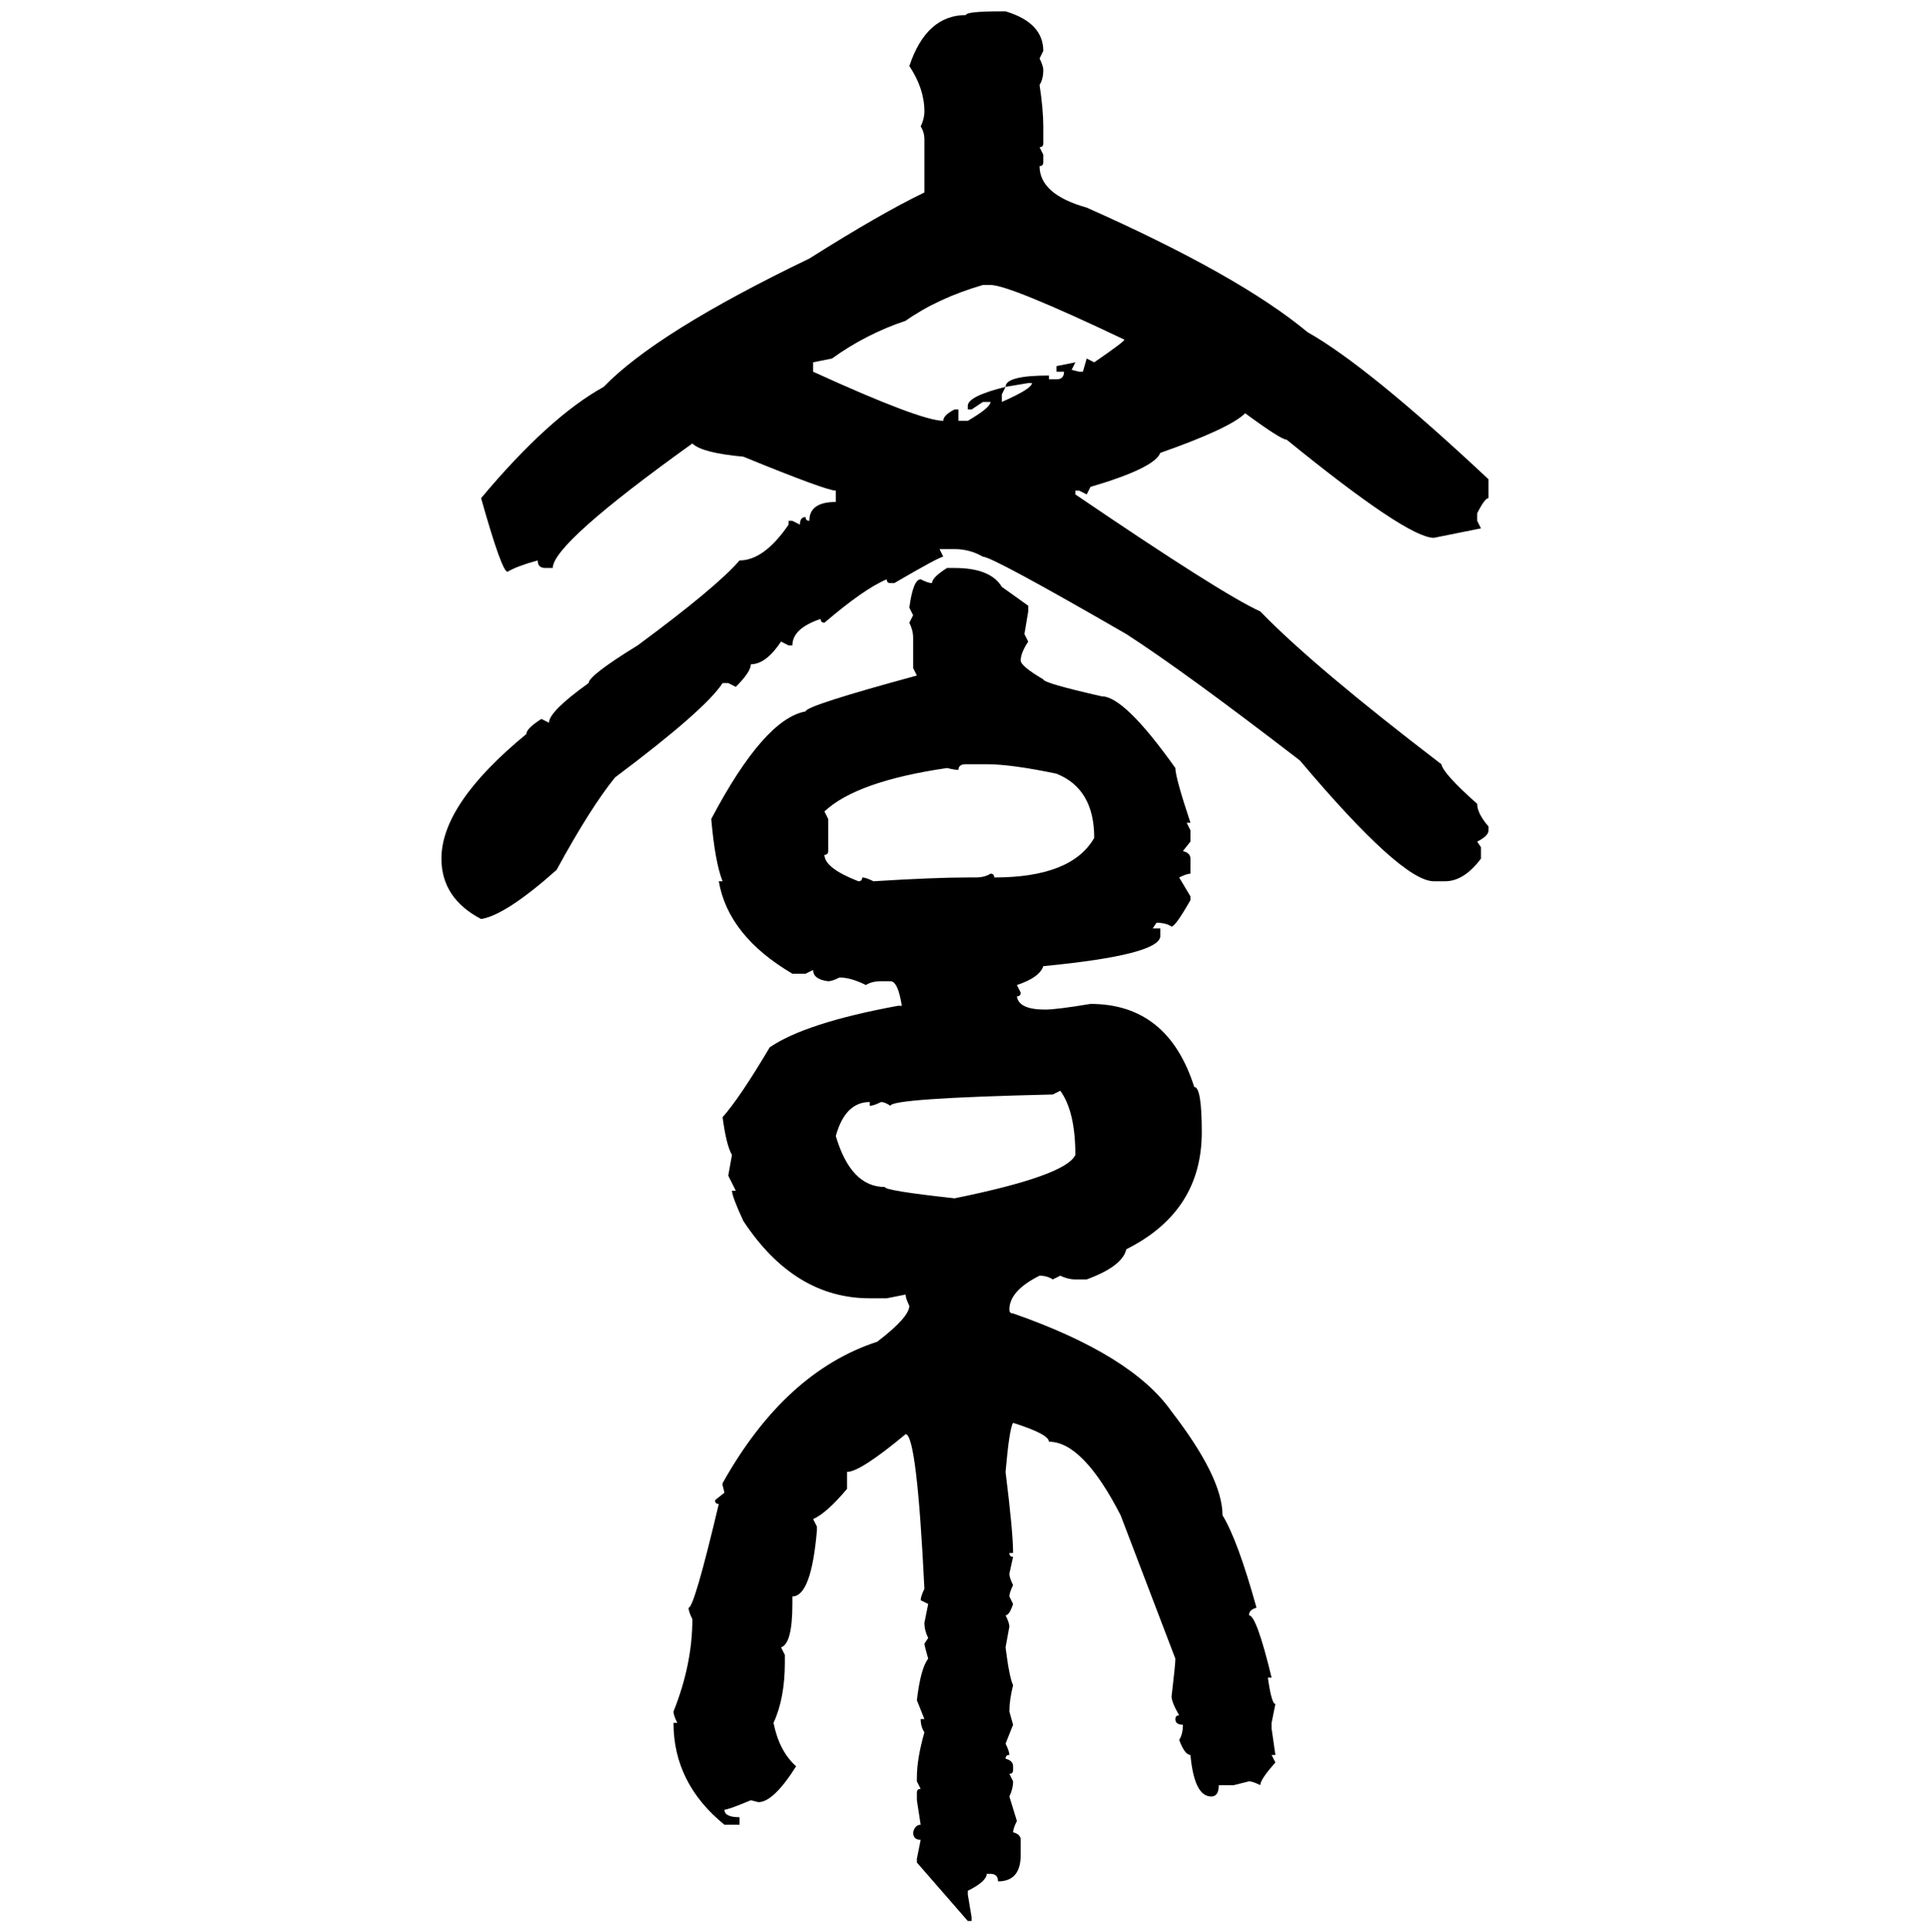<svg xmlns="http://www.w3.org/2000/svg" xmlns:xlink="http://www.w3.org/1999/xlink" width="299.707" height="300"><path d="M155.57 1.76L155.57 1.76L156.15 1.76Q162.01 3.52 162.01 7.91L162.01 7.91L161.43 9.08Q162.01 10.25 162.01 10.84L162.01 10.84Q162.01 12.30 161.43 13.18L161.43 13.18Q162.01 16.99 162.01 19.63L162.01 19.63L162.01 22.27Q162.01 22.85 161.43 22.85L161.43 22.85L162.01 24.02L162.01 25.20Q162.01 25.78 161.43 25.78L161.43 25.78Q161.43 30.18 168.75 32.23L168.75 32.23Q192.48 42.77 203.03 51.56L203.03 51.56Q212.40 56.84 231.15 74.41L231.15 74.41L231.15 77.34Q230.57 77.34 229.39 79.69L229.39 79.69L229.39 80.86L229.98 82.03L222.66 83.50Q218.55 83.50 199.80 68.26L199.80 68.26Q198.93 68.26 193.36 64.16L193.36 64.16Q191.02 66.50 180.18 70.31L180.18 70.31Q179.30 72.66 169.34 75.59L169.34 75.59L168.75 76.76L167.58 76.17L166.99 76.17L166.99 76.76Q189.84 92.29 195.70 94.92L195.70 94.92Q203.91 103.42 223.83 118.65L223.83 118.65Q224.12 120.12 229.39 124.80L229.39 124.80Q229.39 126.27 231.15 128.32L231.15 128.32L231.15 128.91Q231.15 129.79 229.39 130.66L229.39 130.66L229.98 131.54L229.98 133.30Q227.34 136.82 224.41 136.82L224.41 136.82L222.66 136.82Q217.68 136.82 201.86 118.07L201.86 118.07Q183.98 104.30 174.90 98.44L174.90 98.44Q154.10 86.43 152.64 86.43L152.64 86.43Q150.59 85.25 148.24 85.25L148.24 85.25L145.90 85.25L146.48 86.43Q145.90 86.43 138.87 90.53L138.87 90.53L138.28 90.53Q137.70 90.53 137.70 89.94L137.70 89.94Q134.18 91.41 128.03 96.68L128.03 96.68Q127.44 96.68 127.44 96.09L127.44 96.09Q123.05 97.56 123.05 100.20L123.05 100.20L122.46 100.20L121.29 99.61Q118.95 103.13 116.60 103.13L116.60 103.13Q116.60 104.30 114.26 106.64L114.26 106.64L113.09 106.05L112.21 106.05Q109.57 110.16 95.51 120.70L95.51 120.70Q91.70 125.39 86.43 135.06L86.43 135.06Q78.52 142.09 74.71 142.68L74.71 142.68Q68.55 139.45 68.55 133.30L68.55 133.30Q68.55 124.80 81.74 113.96L81.74 113.96Q81.74 113.09 84.08 111.62L84.08 111.62L85.25 112.21Q85.25 110.45 91.41 106.05L91.41 106.05Q91.41 104.88 99.02 100.20L99.02 100.20Q111.33 91.11 114.84 87.01L114.84 87.01Q118.65 87.01 122.46 81.45L122.46 81.45L122.46 80.86L123.05 80.86L124.22 81.45Q124.22 80.27 125.10 80.27L125.10 80.27Q125.10 80.86 125.68 80.86L125.68 80.86Q125.68 77.93 129.79 77.93L129.79 77.93L129.79 76.17Q128.32 76.17 115.43 70.90L115.43 70.90Q108.98 70.31 107.52 68.85L107.52 68.85Q85.84 84.38 85.84 88.18L85.84 88.18L84.67 88.18Q83.50 88.18 83.50 87.01L83.50 87.01Q80.27 87.89 78.81 88.77L78.81 88.77Q77.93 88.77 74.71 77.34L74.71 77.34Q85.25 64.75 93.75 60.06L93.75 60.06Q101.95 51.56 125.68 40.14L125.68 40.14Q136.82 33.11 143.55 29.88L143.55 29.88L143.55 21.68Q143.55 20.51 142.97 19.63L142.97 19.63Q143.55 18.46 143.55 17.29L143.55 17.29Q143.55 13.77 141.21 10.25L141.21 10.25Q143.85 2.34 150 2.34L150 2.34Q150 1.76 155.57 1.76ZM129.20 55.66L126.27 56.25L126.27 57.71Q142.97 65.33 146.48 65.33L146.48 65.33Q146.48 64.45 148.24 63.57L148.24 63.57L148.83 63.57L148.83 65.33L150.29 65.33Q153.81 63.28 153.81 62.40L153.81 62.40L152.64 62.40L150.88 63.57L150.29 63.57L150.29 62.99Q150.29 61.52 156.15 60.06L156.15 60.06L155.57 61.23L155.57 62.40Q160.25 60.35 160.25 59.47L160.25 59.47L159.67 59.47L156.15 60.06Q156.15 58.30 162.89 58.30L162.89 58.30L162.89 58.89L164.06 58.89Q165.23 58.89 165.23 57.71L165.23 57.71L164.06 57.71L164.06 56.84L166.99 56.25L166.41 57.42L167.58 57.71L168.16 57.71L168.75 55.66L169.92 56.25Q174.61 53.03 174.61 52.73L174.61 52.73Q156.74 44.24 153.81 44.24L153.81 44.24L152.64 44.24Q145.61 46.29 140.63 49.80L140.63 49.80Q134.47 51.86 129.20 55.66L129.20 55.66ZM147.07 88.18L147.07 88.18L148.24 88.18Q153.81 88.18 155.57 91.11L155.57 91.11L159.67 94.04L159.67 94.92L159.08 98.44L159.67 99.61Q158.50 101.37 158.50 102.54L158.50 102.54Q158.50 103.42 162.01 105.47L162.01 105.47Q162.01 106.05 171.09 108.11L171.09 108.11Q174.61 108.11 182.52 119.24L182.52 119.24Q182.52 120.70 184.86 127.73L184.86 127.73L184.28 127.73L184.86 128.91L184.86 130.66L183.69 132.13Q184.86 132.42 184.86 133.30L184.86 133.30L184.86 135.64Q184.28 135.64 183.11 136.23L183.11 136.23L184.86 139.16L184.86 139.75Q182.52 143.85 181.93 143.85L181.93 143.85Q181.05 143.26 179.59 143.26L179.59 143.26L179.00 144.14L180.18 144.14L180.18 145.31Q180.18 148.24 162.01 150L162.01 150Q161.43 151.76 157.91 152.93L157.91 152.93L158.50 154.10Q158.50 154.69 157.91 154.69L157.91 154.69Q158.20 156.74 162.30 156.74L162.30 156.74Q164.06 156.74 169.34 155.86L169.34 155.86Q181.35 155.86 185.45 168.75L185.45 168.75Q186.62 168.75 186.62 175.78L186.62 175.78Q186.62 188.09 174.90 193.95L174.90 193.95Q174.32 196.58 168.75 198.63L168.75 198.63L166.99 198.63Q165.82 198.63 164.65 198.05L164.65 198.05L163.48 198.63Q162.60 198.05 161.43 198.05L161.43 198.05Q156.74 200.39 156.74 203.32L156.74 203.32Q156.74 203.91 157.32 203.91L157.32 203.91Q175.78 210.35 181.93 219.14L181.93 219.14Q189.84 229.39 189.84 235.25L189.84 235.25Q192.19 239.06 195.12 249.61L195.12 249.61Q193.95 249.90 193.95 250.78L193.95 250.78Q195.12 250.78 197.46 260.45L197.46 260.45L196.88 260.45Q197.46 264.55 198.05 264.55L198.05 264.55L197.46 267.48L197.46 268.36L198.05 272.46L197.46 272.46L198.05 273.63Q195.70 276.27 195.70 277.15L195.70 277.15Q194.53 276.56 193.95 276.56L193.95 276.56L191.60 277.15L189.26 277.15Q189.26 278.91 188.09 278.91L188.09 278.91Q185.45 278.91 184.86 272.46L184.86 272.46Q183.98 272.46 183.11 270.12L183.11 270.12Q183.69 269.24 183.69 267.77L183.69 267.77Q182.52 267.77 182.52 266.89L182.52 266.89Q182.52 266.31 183.11 266.31L183.11 266.31Q181.93 264.26 181.93 263.38L181.93 263.38Q182.52 258.40 182.52 257.52L182.52 257.52L174.02 235.25Q168.16 223.83 162.89 223.83L162.89 223.83Q162.89 222.66 157.32 220.90L157.32 220.90Q156.74 221.78 156.15 228.52L156.15 228.52Q157.32 237.89 157.32 241.11L157.32 241.11L156.74 241.11Q156.74 241.70 157.32 241.70L157.32 241.70L156.74 244.34Q156.74 244.92 157.32 246.09L157.32 246.09Q156.74 247.27 156.74 247.85L156.74 247.85L157.32 249.02Q156.74 250.78 156.15 250.78L156.15 250.78Q156.74 251.95 156.74 252.54L156.74 252.54L156.15 255.76Q156.74 260.45 157.32 261.62L157.32 261.62Q156.74 263.96 156.74 265.72L156.74 265.72L157.32 267.77L156.15 270.70Q156.74 271.88 156.74 272.46L156.74 272.46Q156.15 272.46 156.15 273.05L156.15 273.05Q157.32 273.34 157.32 274.22L157.32 274.22L157.32 274.80Q157.32 275.39 156.74 275.39L156.74 275.39L157.32 276.56Q157.32 277.73 156.74 278.91L156.74 278.91L157.91 282.71Q157.32 283.89 157.32 284.47L157.32 284.47Q158.50 284.77 158.50 285.64L158.50 285.64L158.50 287.99Q158.50 292.09 154.98 292.09L154.98 292.09Q154.98 290.92 153.81 290.92L153.81 290.92L153.22 290.92Q153.22 292.09 150.29 293.55L150.29 293.55L150.29 294.14L150.88 297.66L150.88 298.24L150.29 298.24L142.38 289.16L142.38 288.57L142.97 285.64Q141.80 285.64 141.80 284.47L141.80 284.47Q142.09 283.30 142.97 283.30L142.97 283.30L142.38 279.49L142.38 278.32Q142.38 277.73 142.97 277.73L142.97 277.73L142.38 276.56L142.38 275.98Q142.38 273.05 143.55 268.95L143.55 268.95Q142.97 268.07 142.97 266.89L142.97 266.89L143.55 266.89L142.38 263.96Q142.97 258.98 144.14 257.52L144.14 257.52Q143.55 255.47 143.55 255.18L143.55 255.18L144.14 254.30Q143.55 253.13 143.55 251.95L143.55 251.95L144.14 249.02L142.97 248.44Q142.97 247.85 143.55 246.68L143.55 246.68Q142.38 222.66 140.63 222.66L140.63 222.66Q133.59 228.52 131.54 228.52L131.54 228.52L131.54 231.15Q128.32 234.96 126.27 235.84L126.27 235.84L126.86 237.01L126.86 237.60Q125.98 247.85 123.05 247.85L123.05 247.85L123.05 249.02Q123.05 255.18 121.29 255.76L121.29 255.76L121.88 256.93L121.88 258.11Q121.88 263.67 120.12 267.48L120.12 267.48Q121.00 271.88 123.63 274.22L123.63 274.22Q120.12 279.79 117.77 279.79L117.77 279.79L116.60 279.49Q113.09 280.96 112.50 280.96L112.50 280.96Q112.50 282.13 114.84 282.13L114.84 282.13L114.84 283.30L112.50 283.30Q104.59 276.86 104.59 267.48L104.59 267.48L105.18 267.48Q104.59 266.31 104.59 265.72L104.59 265.72Q107.52 258.40 107.52 251.37L107.52 251.37Q106.93 250.20 106.93 249.61L106.93 249.61Q107.81 249.61 111.62 233.50L111.62 233.50Q111.04 233.50 111.04 232.91L111.04 232.91L112.50 231.74L112.21 230.57L112.21 230.27Q121.88 212.99 136.23 208.30L136.23 208.30Q141.21 204.49 141.21 202.73L141.21 202.73Q140.63 201.56 140.63 200.98L140.63 200.98L137.70 201.56L135.06 201.56Q123.34 201.56 115.43 189.55L115.43 189.55Q113.67 185.74 113.67 184.86L113.67 184.86L114.26 184.86L113.09 182.52L113.67 179.30Q112.79 177.83 112.21 173.44L112.21 173.44Q114.84 170.51 119.53 162.60L119.53 162.60Q125.10 158.79 139.45 156.15L139.45 156.15L140.04 156.15Q139.45 152.34 138.28 152.34L138.28 152.34L136.82 152.34Q135.35 152.34 134.47 152.93L134.47 152.93Q132.13 151.76 130.37 151.76L130.37 151.76Q129.20 152.34 128.61 152.34L128.61 152.34Q126.27 152.05 126.27 150.59L126.27 150.59L125.10 151.17L123.05 151.17Q113.09 145.31 111.62 136.82L111.62 136.82L112.21 136.82Q111.04 133.89 110.45 127.15L110.45 127.15Q118.65 111.62 125.10 110.45L125.10 110.45Q125.10 109.57 142.38 104.88L142.38 104.88L141.80 103.71L141.80 99.02Q141.80 97.85 141.21 96.68L141.21 96.68L141.80 95.51L141.21 94.34Q141.80 89.94 142.97 89.94L142.97 89.94Q144.14 90.53 144.73 90.53L144.73 90.53Q144.73 89.65 147.07 88.18ZM148.83 119.53L148.83 119.53Q148.24 119.53 147.07 119.24L147.07 119.24Q133.01 121.29 128.03 125.98L128.03 125.98L128.61 127.15L128.61 132.13Q128.61 132.71 128.03 132.71L128.03 132.71Q128.03 134.77 133.30 136.82L133.30 136.82Q133.89 136.82 133.89 136.23L133.89 136.23Q134.47 136.23 135.64 136.82L135.64 136.82Q145.02 136.23 150.29 136.23L150.29 136.23L151.46 136.23Q152.93 136.23 153.81 135.64L153.81 135.64Q154.39 135.64 154.39 136.23L154.39 136.23Q166.41 136.23 169.92 130.08L169.92 130.08Q169.92 122.46 164.06 120.12L164.06 120.12Q157.03 118.65 153.22 118.65L153.22 118.65L150 118.65Q148.83 118.65 148.83 119.53ZM164.65 169.34L163.48 169.92Q138.28 170.51 138.28 171.68L138.28 171.68Q137.40 171.09 136.82 171.09L136.82 171.09Q135.64 171.68 135.06 171.68L135.06 171.68L135.06 171.09Q131.25 171.09 129.79 176.37L129.79 176.37Q132.13 184.28 137.40 184.28L137.40 184.28Q137.40 184.86 148.24 186.04L148.24 186.04Q165.53 182.52 166.99 179.30L166.99 179.30Q166.99 172.56 164.65 169.34L164.65 169.34Z"/></svg>